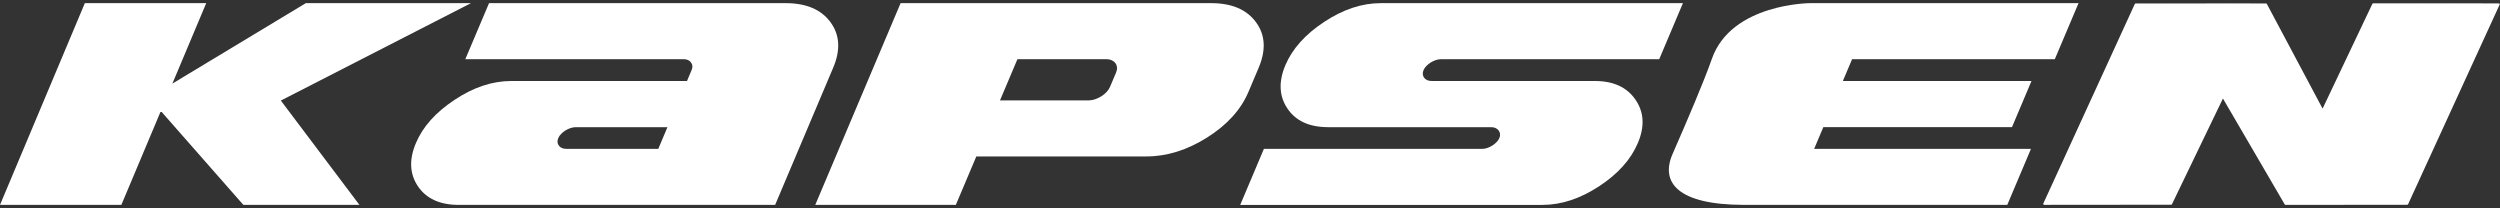 <svg width="672" height="56" viewBox="0 0 672 56" fill="none" xmlns="http://www.w3.org/2000/svg">
<rect x="0" y="0" width="672" height="56" fill="#333333" stroke="none"/>
<path d="M652.839 42.827V42.815L671.899 1.243C671.939 1.171 671.924 1.085 671.878 1.019C671.829 0.953 671.749 0.911 671.658 0.911L669.036 0.908C669.02 0.902 669.02 0.867 669.004 0.867H668.985C668.968 0.867 668.973 0.902 668.946 0.908L667.244 0.905V0.902C667.244 0.902 667.238 0.905 667.235 0.905L665.411 0.902L660.037 0.893C660.034 0.893 660.033 0.876 660.019 0.876C659.995 0.876 659.995 0.893 659.988 0.893L653.034 0.887H652.882C652.882 0.887 652.882 0.879 652.875 0.879C652.872 0.879 652.875 0.887 652.875 0.887H651.066C651.059 0.887 651.06 0.877 651.048 0.877C651.039 0.877 651.039 0.887 651.031 0.887L643.906 0.896C643.9 0.893 643.906 0.884 643.9 0.884C643.9 0.884 643.893 0.893 643.881 0.896H638.22C638.213 0.896 638.216 0.884 638.202 0.884H638.196C638.189 0.884 638.189 0.896 638.178 0.896H637.928C637.82 0.896 637.73 0.956 637.687 1.045L624.313 29.198L609.327 1.045C609.281 0.973 609.195 0.925 609.105 0.925H606.31C606.288 0.916 606.288 0.877 606.258 0.877C606.228 0.877 606.228 0.916 606.202 0.925L604.513 0.922C604.513 0.922 604.504 0.91 604.496 0.91C604.486 0.91 604.486 0.922 604.472 0.922L602.675 0.916C602.669 0.916 602.675 0.91 602.666 0.91H602.663C602.66 0.91 602.66 0.916 602.653 0.916H599.15C599.133 0.916 599.133 0.881 599.107 0.881C599.084 0.881 599.09 0.913 599.076 0.916H597.35H597.344H595.517H595.514L592.009 0.925C591.992 0.916 591.992 0.887 591.966 0.887H591.96C591.936 0.887 591.944 0.914 591.921 0.925L590.186 0.931C590.162 0.925 590.162 0.884 590.136 0.884H590.127C590.103 0.884 590.103 0.925 590.081 0.931H588.711H588.387C588.378 0.931 588.378 0.914 588.378 0.914H588.365C588.357 0.914 588.357 0.931 588.345 0.931H586.562C586.556 0.931 586.556 0.914 586.549 0.914H586.535C586.529 0.914 586.529 0.931 586.522 0.931H583.037C583.007 0.925 583.021 0.89 582.988 0.89H582.981C582.951 0.89 582.951 0.925 582.929 0.931H581.224C581.224 0.931 581.224 0.925 581.212 0.925C581.212 0.925 581.212 0.931 581.205 0.931H579.402C579.396 0.931 579.396 0.925 579.393 0.925C579.383 0.925 579.383 0.931 579.383 0.931L575.942 0.925C575.906 0.916 575.869 0.89 575.828 0.896C575.812 0.896 575.818 0.925 575.798 0.925H574.079C573.974 0.925 573.877 0.982 573.832 1.077L567.307 15.308C567.307 15.32 567.283 15.32 567.283 15.331L567.286 15.355L562.593 25.592H562.59V25.595L559.515 32.304C559.515 32.313 559.499 32.31 559.499 32.316V32.333L554.979 42.2C554.973 42.224 554.933 42.224 554.933 42.25V42.301L549.232 54.726C549.201 54.798 549.207 54.881 549.258 54.953C549.31 55.019 549.389 55.06 549.479 55.06H551.005C551.015 55.06 551.015 55.079 551.029 55.079H551.046C551.062 55.079 551.062 55.06 551.069 55.06L552.674 55.054C552.683 55.054 552.683 55.071 552.691 55.071H552.713C552.713 55.071 552.713 55.062 552.72 55.054L554.34 55.051C554.35 55.054 554.35 55.06 554.35 55.06H554.369C554.377 55.06 554.372 55.054 554.377 55.051L564.534 55.048C564.537 55.048 564.537 55.06 564.547 55.06H564.56C564.566 55.06 564.566 55.048 564.579 55.048H566.203C566.203 55.048 566.206 55.051 566.212 55.051H566.222C566.222 55.051 566.222 55.048 566.228 55.048L571.232 55.039C571.241 55.039 571.241 55.062 571.254 55.062H571.257C571.273 55.062 571.266 55.043 571.281 55.039H572.897C572.9 55.039 572.9 55.051 572.914 55.051H572.927L572.93 55.039H578.425C578.431 55.039 578.431 55.048 578.434 55.048H578.444C578.45 55.048 578.447 55.039 578.45 55.039L580.123 55.036C580.139 55.039 580.133 55.071 580.163 55.071H580.166C580.188 55.071 580.188 55.039 580.212 55.036L581.787 55.033C581.806 55.039 581.806 55.068 581.823 55.068H581.833C581.85 55.068 581.85 55.039 581.863 55.033H583.461C583.474 55.033 583.471 55.051 583.48 55.051H583.49C583.506 55.051 583.499 55.033 583.512 55.033H583.585C583.693 55.033 583.783 54.973 583.826 54.89L597.526 26.48L614.145 54.965C614.197 55.031 614.281 55.069 614.37 55.069L623.331 55.066H623.337H623.344H623.347L647.06 55.042C647.159 55.042 647.263 54.985 647.301 54.893L649.033 51.106H649.039V51.1L652.823 42.841C652.823 42.841 652.836 42.841 652.836 42.832L652.839 42.827Z" fill="white"/>
<path d="M176.948 40.015L179.407 34.187H154.733C154.283 34.187 153.818 34.273 153.334 34.437C152.849 34.595 152.395 34.816 151.972 35.078C151.547 35.344 151.162 35.651 150.823 36.007C150.478 36.358 150.229 36.723 150.069 37.104C149.739 37.886 149.788 38.569 150.229 39.145C150.663 39.726 151.341 40.016 152.263 40.016H176.946L176.948 40.015ZM208.359 55.077H123.346C118.269 55.077 114.601 53.412 112.354 50.093C110.107 46.771 109.92 42.889 111.803 38.445C113.661 34.048 117.128 30.18 122.198 26.835C127.271 23.456 132.36 21.773 137.427 21.773H184.666L185.914 18.819C186.24 18.051 186.182 17.375 185.745 16.789C185.314 16.201 184.65 15.908 183.755 15.908H125.078L131.454 0.845H211.163C216.691 0.845 220.709 2.544 223.219 5.943C225.73 9.343 225.987 13.414 223.973 18.168L208.355 55.076L208.359 55.077Z" fill="white"/>
<path d="M539.555 55.07C539.555 55.07 486.677 55.079 468.768 55.07C450.858 55.051 446.253 48.984 449.606 41.35C453.442 32.599 458.052 21.825 460.139 15.853C465.386 0.843 486.677 0.843 486.677 0.843H558.713L552.335 15.905H497.843L495.365 21.764H546.068L540.818 34.182H490.108L487.646 40.01H545.923L539.555 55.073V55.07Z" fill="white"/>
<path d="M298.35 23.396L300.02 19.456C300.209 18.999 300.285 18.557 300.248 18.123C300.206 17.69 300.069 17.308 299.821 16.977C299.575 16.642 299.241 16.383 298.819 16.193C298.398 16.002 297.915 15.906 297.387 15.906H273.486L268.8 26.982H292.707C293.228 26.982 293.792 26.88 294.389 26.675C294.976 26.472 295.527 26.207 296.053 25.881C296.574 25.544 297.043 25.165 297.446 24.729C297.859 24.296 298.157 23.851 298.35 23.392V23.396ZM335.572 24.726C333.563 29.475 329.865 33.554 324.491 36.951C319.104 40.349 313.66 42.049 308.14 42.049H262.437L256.926 55.077H219.14L242.082 0.845H325.538C331.07 0.845 335.08 2.543 337.591 5.945C340.105 9.344 340.353 13.415 338.348 18.171L335.574 24.724L335.572 24.726Z" fill="white"/>
<path d="M440.253 38.445C438.374 42.889 434.887 46.774 429.802 50.093C424.712 53.413 419.645 55.078 414.592 55.078H333.37L339.736 40.015H398.422C398.869 40.015 399.322 39.934 399.794 39.77C400.263 39.605 400.711 39.387 401.135 39.125C401.559 38.859 401.944 38.55 402.285 38.197C402.624 37.85 402.879 37.483 403.036 37.104C403.199 36.725 403.254 36.361 403.208 36.005C403.169 35.653 403.042 35.346 402.852 35.08C402.644 34.819 402.383 34.598 402.047 34.439C401.721 34.275 401.329 34.185 400.886 34.185H357.038C351.963 34.185 348.305 32.517 346.064 29.171C343.819 25.849 343.637 21.966 345.513 17.516C347.376 13.123 350.843 9.252 355.913 5.903C360.988 2.534 366.069 0.847 371.148 0.847H452.372L446 15.91H387.322C386.872 15.91 386.416 15.994 385.926 16.158C385.443 16.323 384.983 16.544 384.559 16.809C384.136 17.078 383.751 17.387 383.415 17.731C383.072 18.072 382.828 18.436 382.659 18.821C382.329 19.614 382.379 20.303 382.806 20.894C383.247 21.481 383.928 21.771 384.841 21.771H428.685C433.711 21.771 437.36 23.464 439.646 26.838C441.922 30.154 442.131 34.024 440.255 38.448L440.253 38.445Z" fill="white"/>
<path d="M126.598 0.845H105.53H89.638H82.208L46.336 22.471L55.431 0.845H53.377H32.452H22.807L0 55.077H32.619L43.235 29.845L65.419 55.077H72.855H88.746H96.615L75.49 27.031L126.598 0.845Z" fill="white"/>
</svg>
